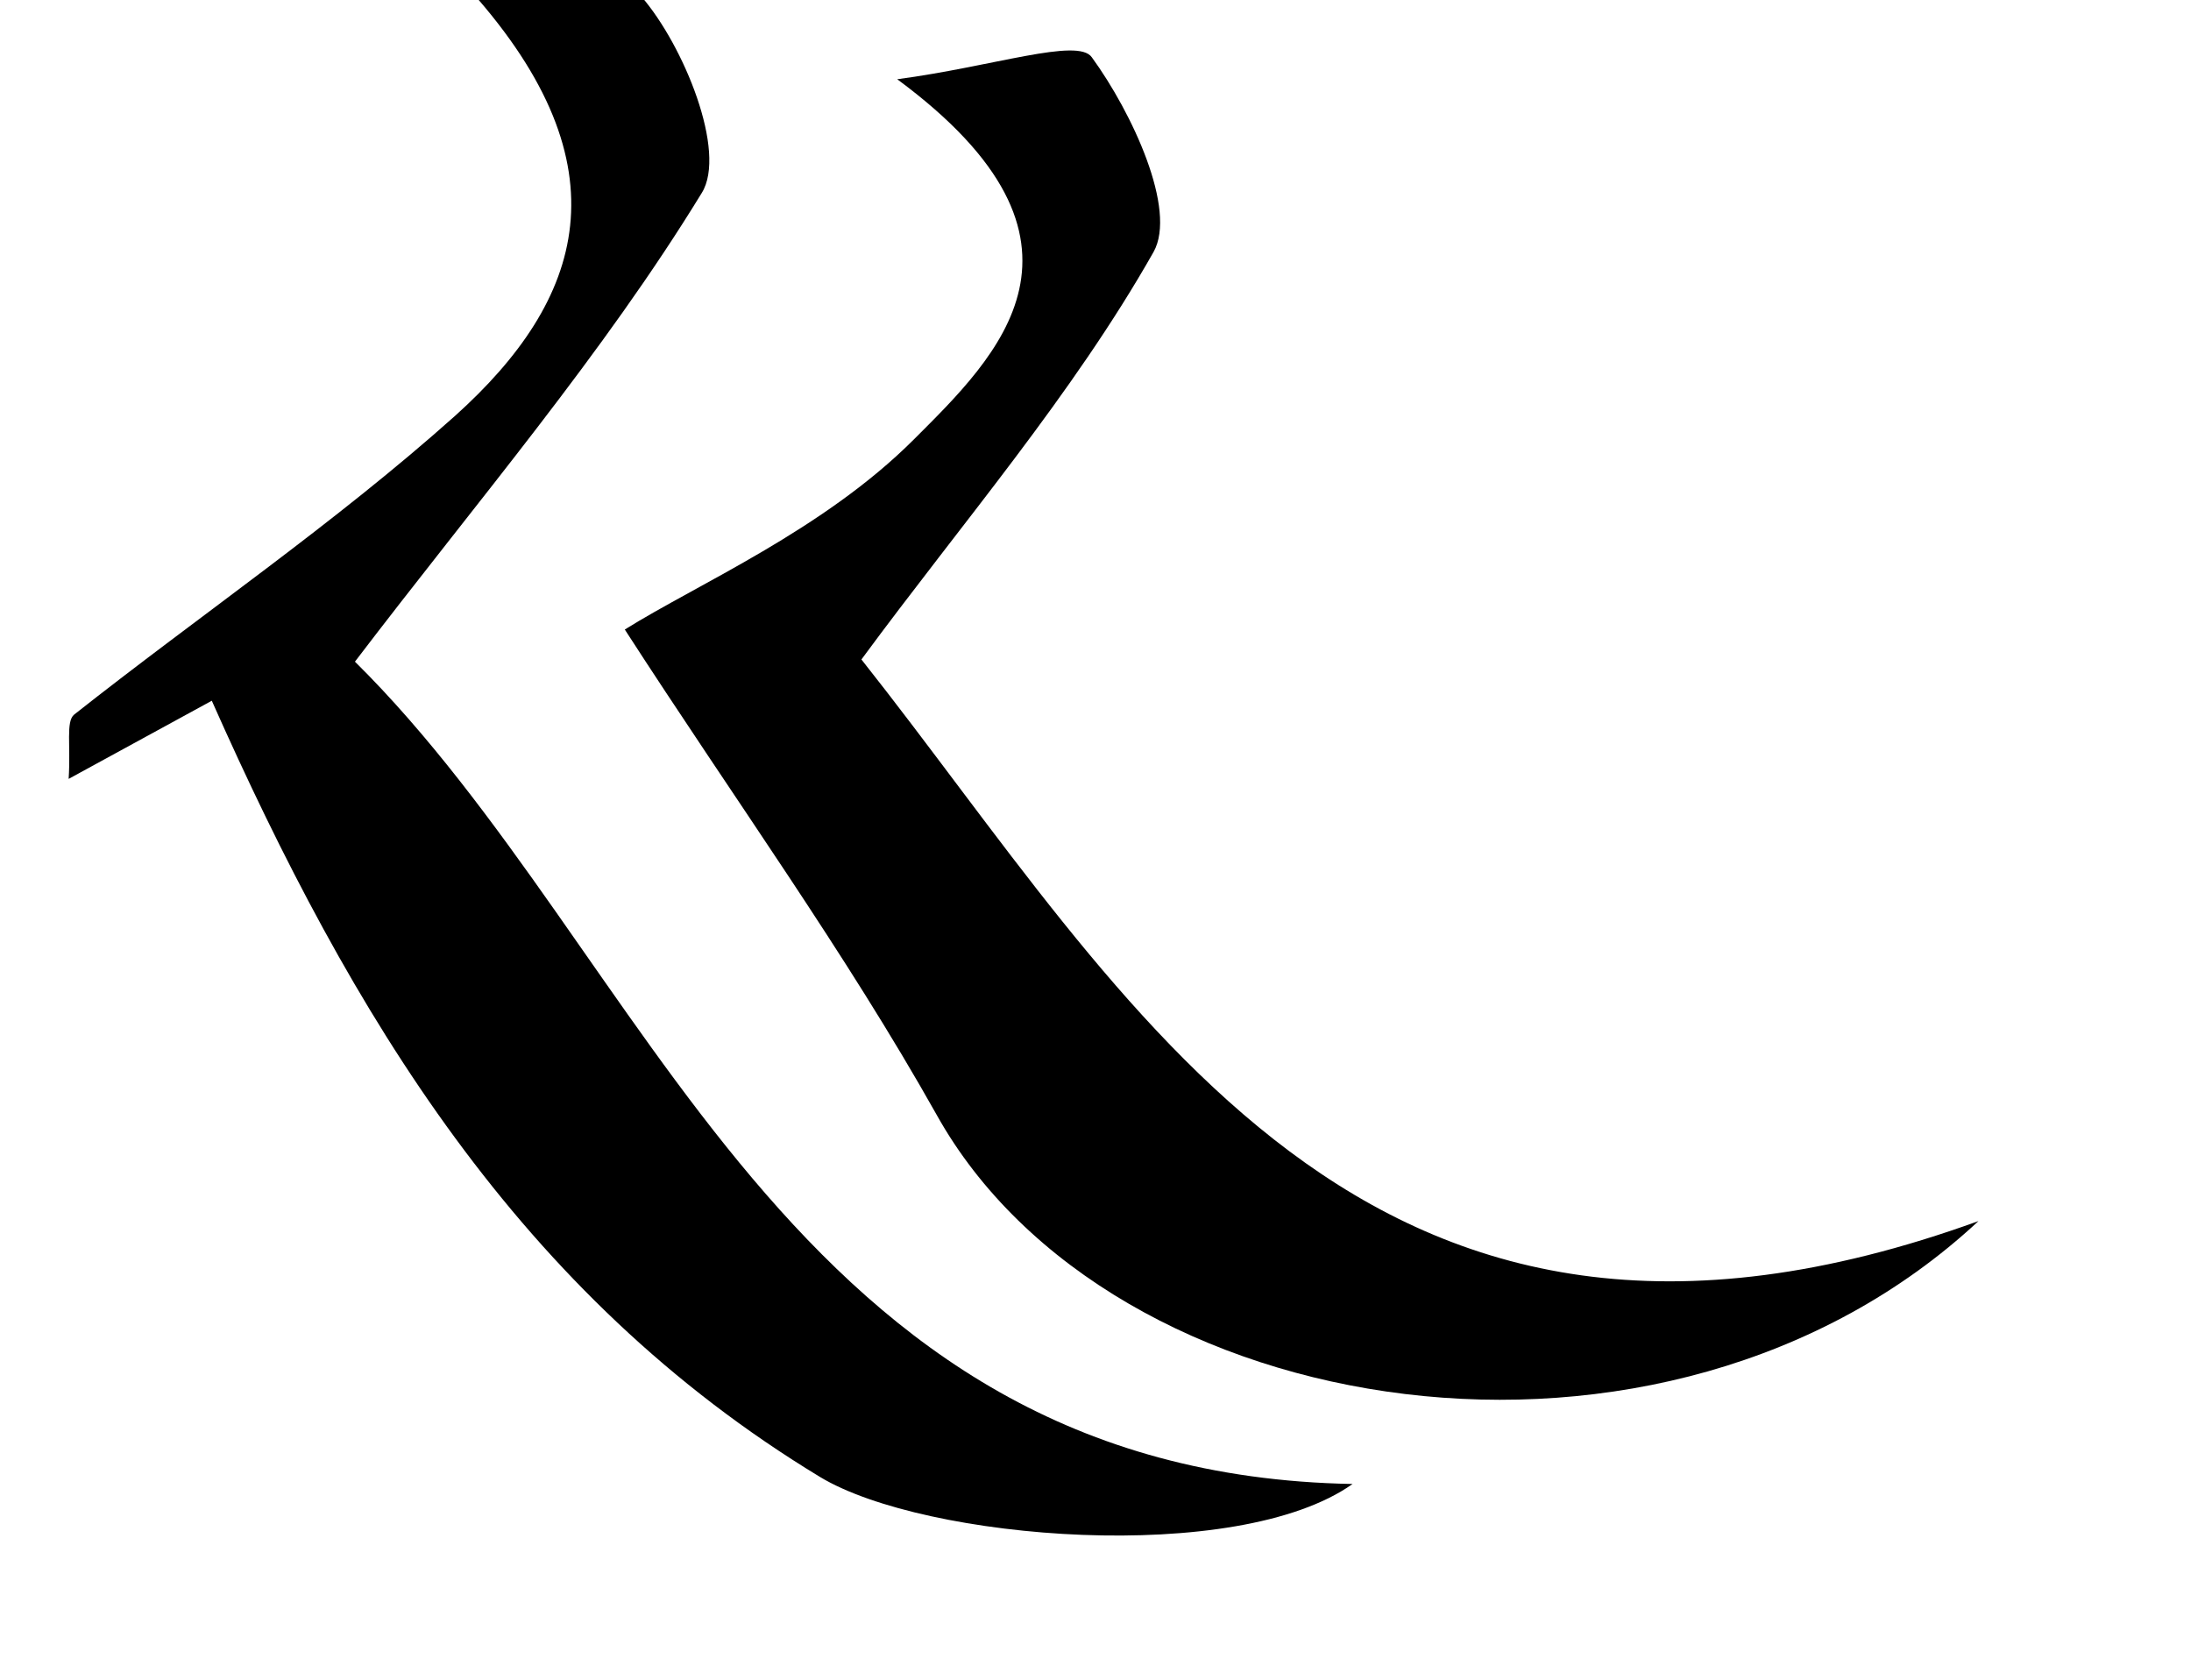 <svg id="레이어_1" data-name="레이어 1" xmlns="http://www.w3.org/2000/svg" viewBox="0 0 60 46"><path d="M9.72,18.12c8.09,8,11.84,22.24,27.32,22.52-3.16,2.24-11.71,1.54-14.58-.19-8.25-5-12.84-12.66-16.66-21.26L1.88,21.33c.06-.92-.08-1.57.15-1.76,3.47-2.74,7.14-5.24,10.43-8.18C16,8.21,17.18,4.56,12.9-.24c1.61,0,4-.65,4.66.14,1.17,1.35,2.35,4.26,1.66,5.38C16.51,9.71,13.08,13.71,9.72,18.12Z"/><path d="M17.11,17.24c2-1.25,5.44-2.73,7.91-5.2,2.27-2.27,5.59-5.41-.45-9.87,2.64-.35,4.95-1.15,5.33-.6C31,3.08,32.24,5.74,31.59,6.9c-2.22,3.92-5.23,7.4-8,11.16,7.37,9.3,13.7,21.5,30.59,15.38-8.59,8-23.78,5.6-28.53-2.91C23.15,26.08,20.14,21.93,17.11,17.24Z"/></svg>